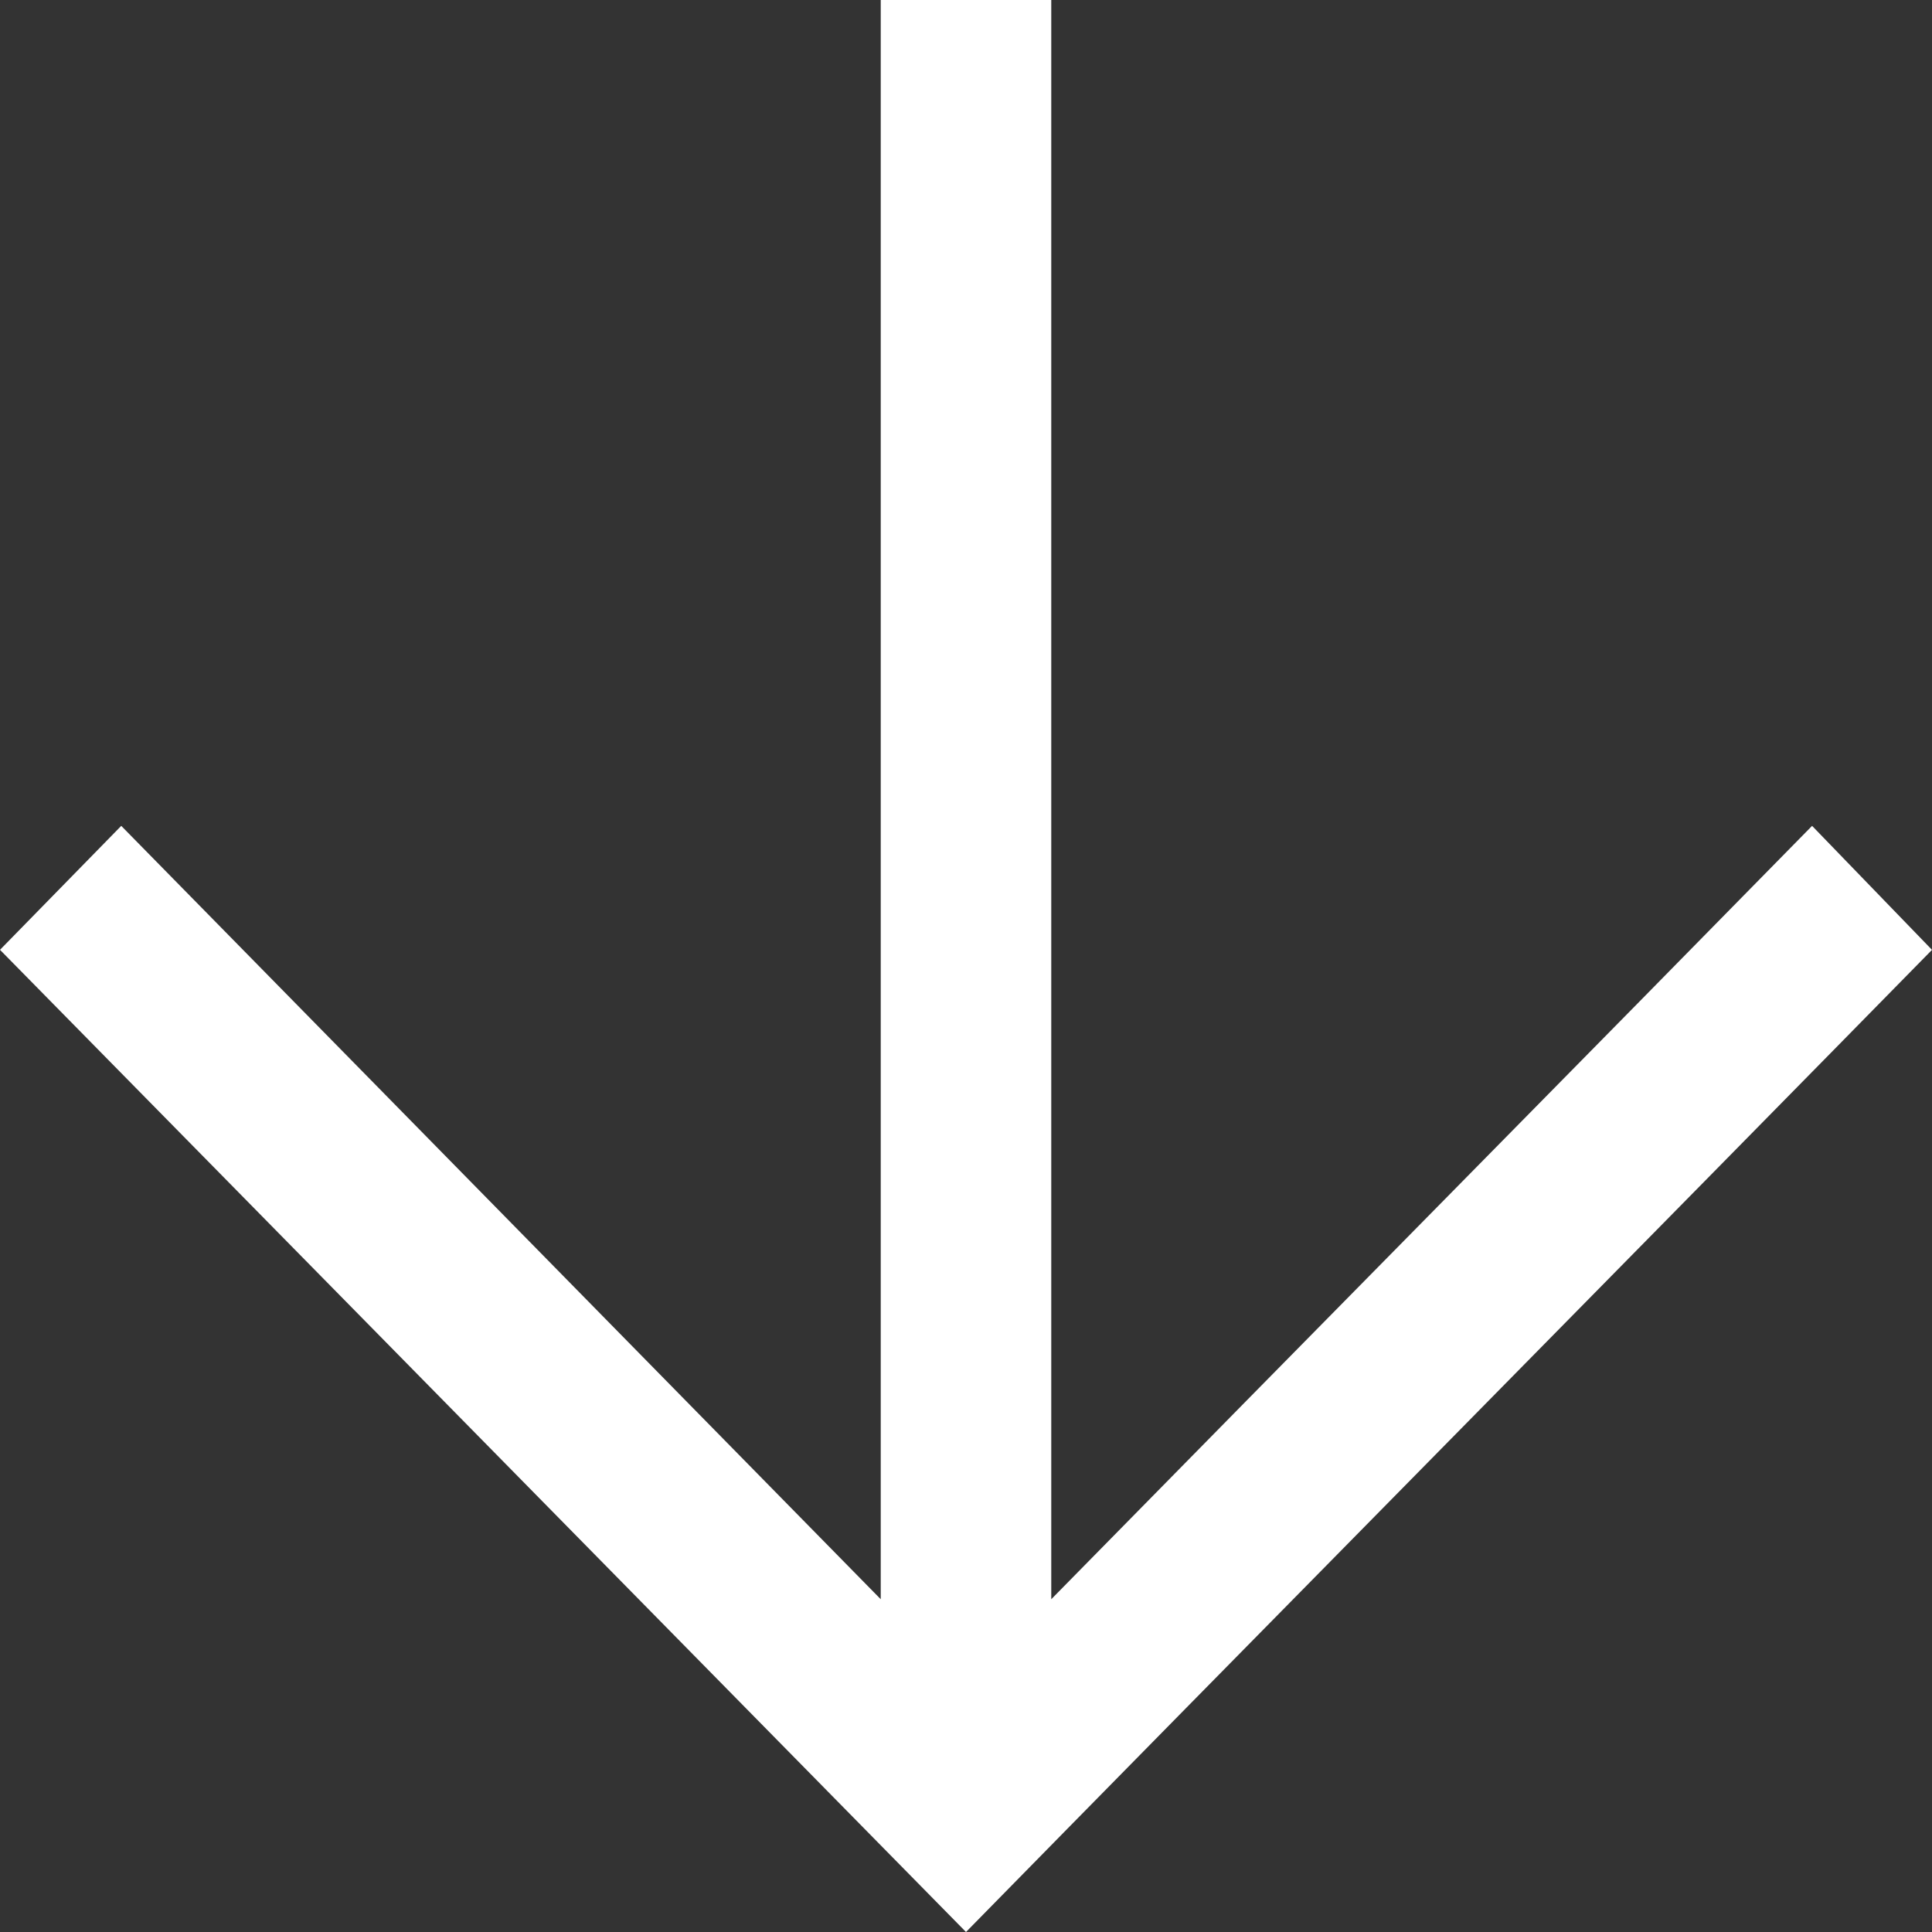 <svg width="45" height="45" viewBox="0 0 45 45" fill="none" xmlns="http://www.w3.org/2000/svg">
<rect x="0" y="0" width="45" height="45" fill="#333333" stroke="none"/>
<path d="M-0 22.123L22.5 45C28.128 39.262 39.372 27.862 45 22.124L42.207 19.236C37.145 24.398 30.401 31.225 24.486 37.249L24.486 0H20.514L20.514 37.249L2.824 19.236L-0 22.123Z" fill="white"/>
</svg>
